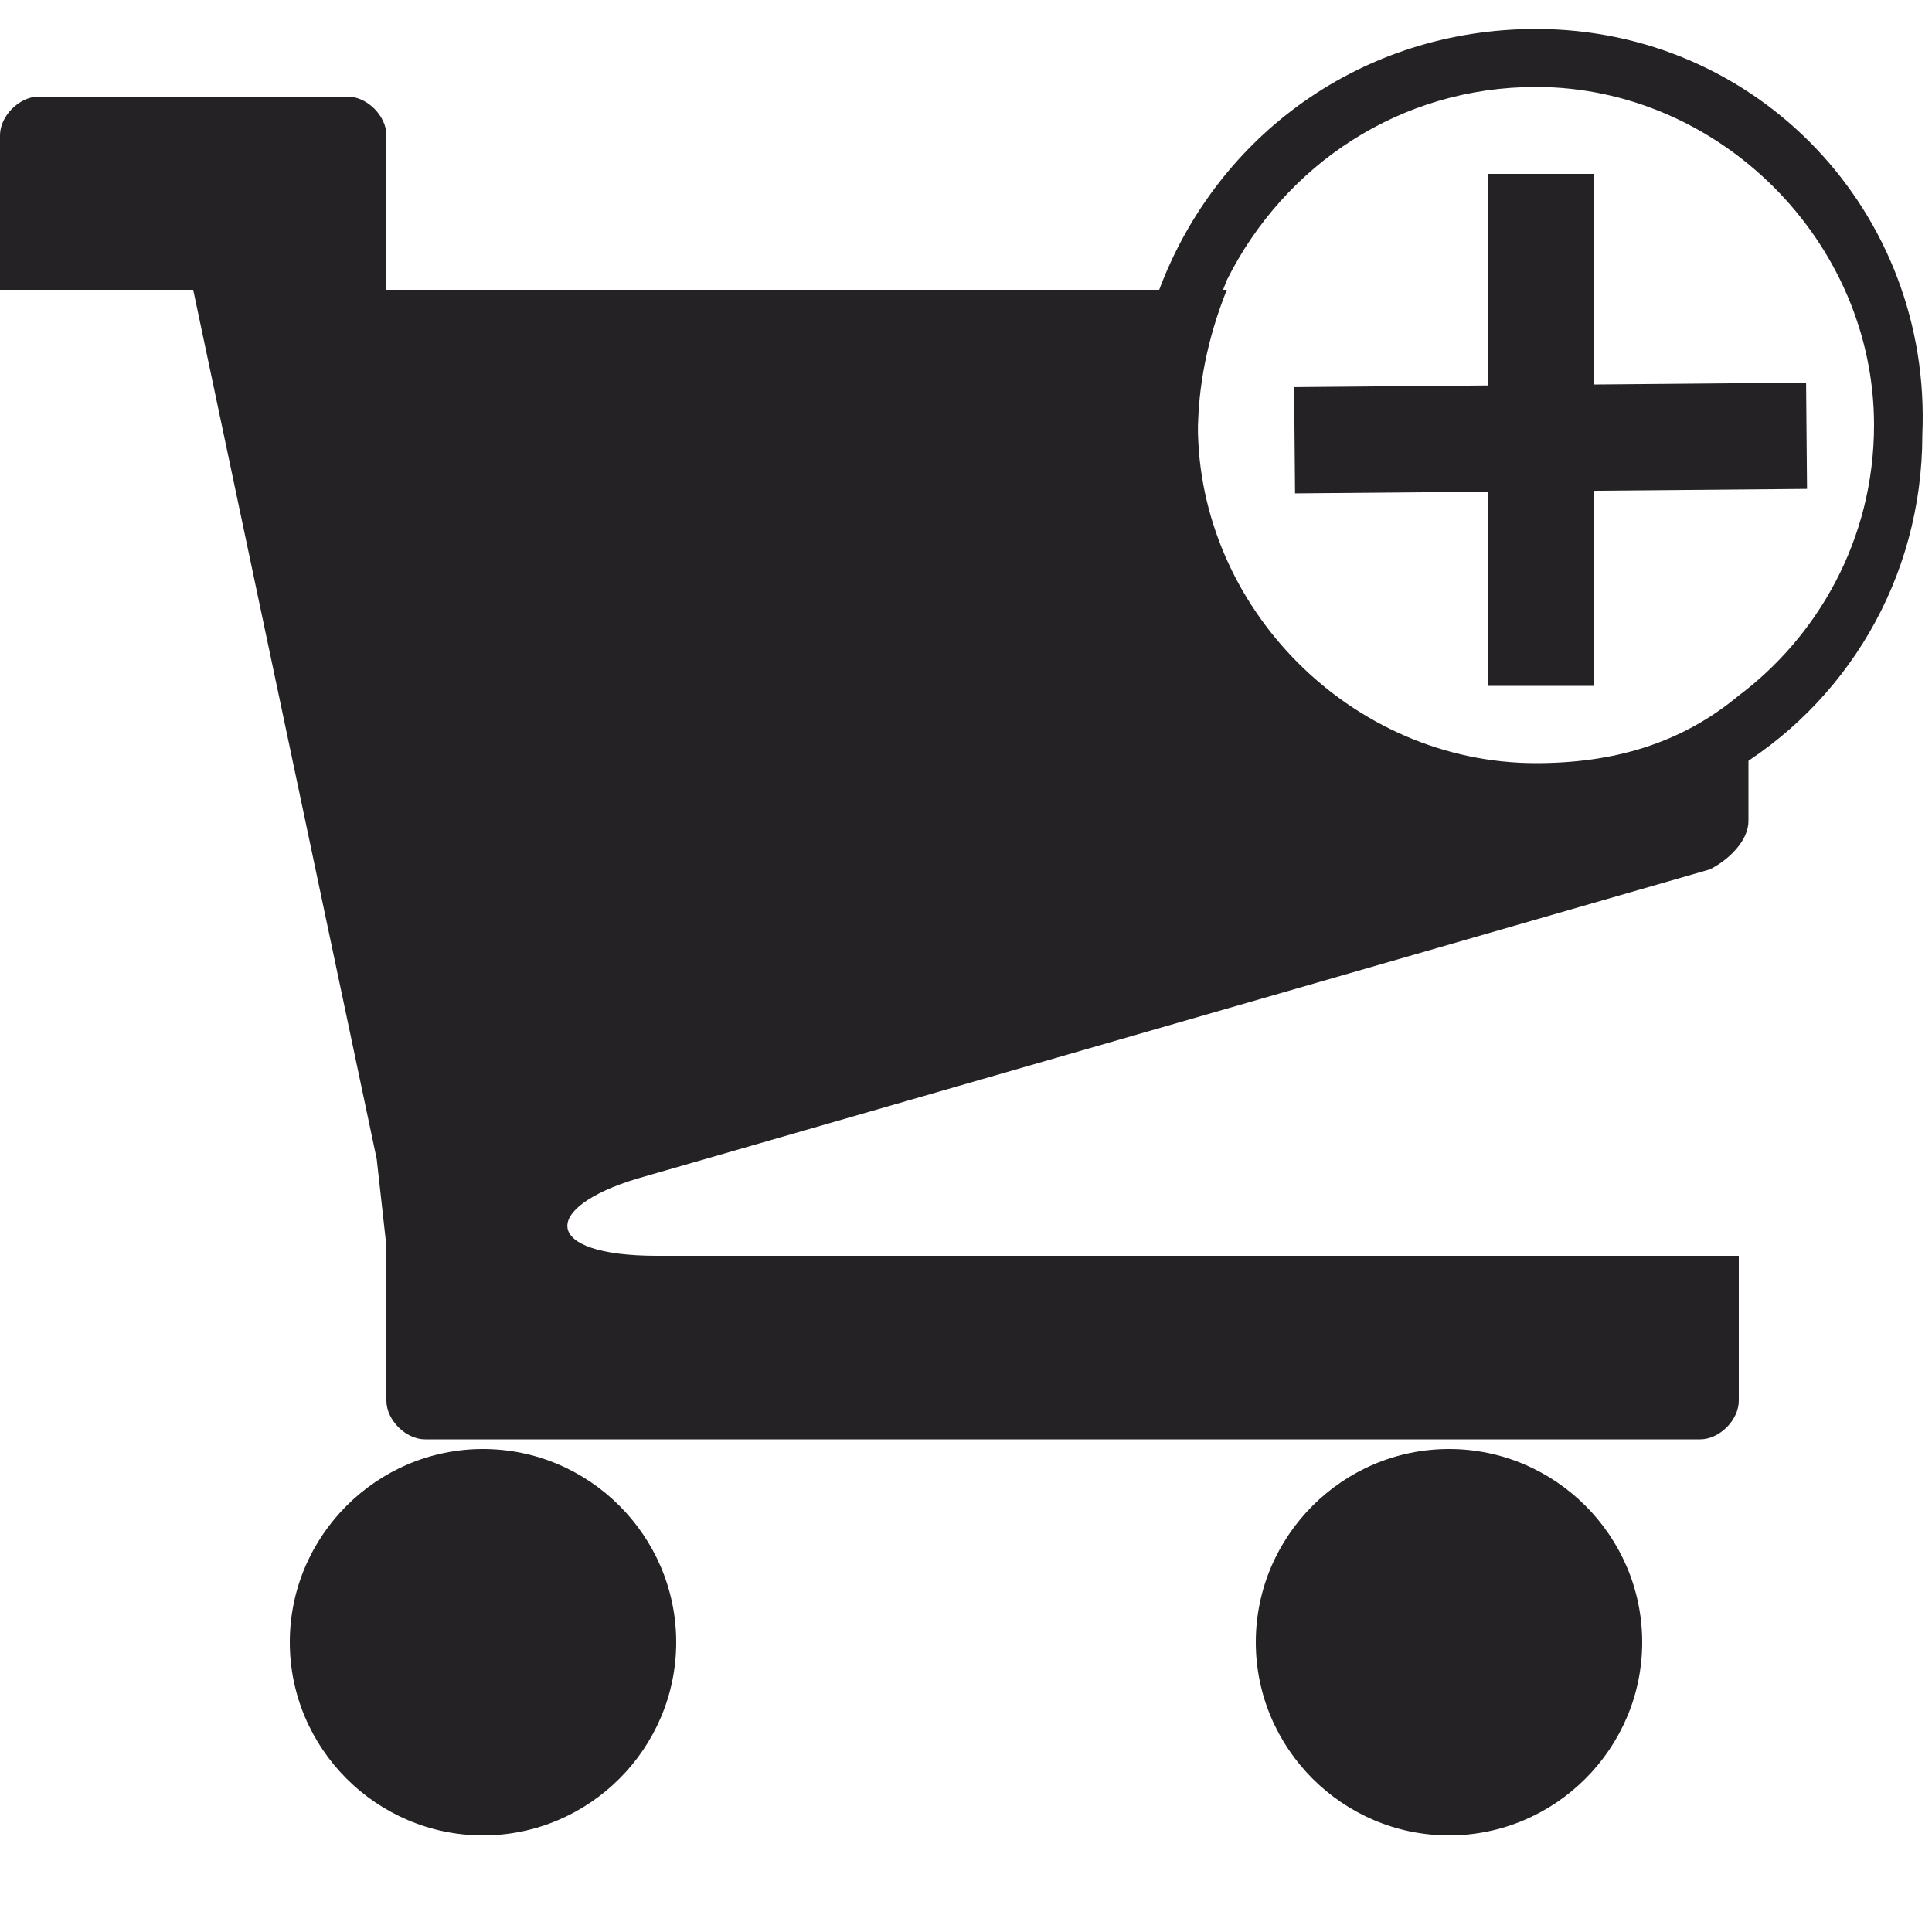 <?xml version="1.0" encoding="utf-8"?>
<!-- Generator: Adobe Illustrator 19.1.0, SVG Export Plug-In . SVG Version: 6.00 Build 0)  -->
<svg version="1.1" xmlns="http://www.w3.org/2000/svg" xmlns:xlink="http://www.w3.org/1999/xlink" x="0px" y="0px"
	 viewBox="-295 387 20 20" style="enable-background:new -295 387 20 20; fill:#242224" xml:space="preserve">
<g id="Shopping_cart">
	<path d="M-280,402c-1.1,0-2,0.9-2,2c0,1.1,0.9,2,2,2c1.1,0,2-0.9,2-2C-278,402.9-278.9,402-280,402z M-290,402c-1.1,0-2,0.9-2,2
		c0,1.1,0.9,2,2,2c1.1,0,2-0.9,2-2C-288,402.9-288.9,402-290,402z M-279.1,395c-1.9,0-3.5-1.6-3.5-3.5c0-0.5,0.1-1,0.3-1.5h-8.7
		v-1.6c0-0.2-0.2-0.4-0.4-0.4h-3.2c-0.2,0-0.4,0.2-0.4,0.4v1.6h2l1.9,9l0.1,0.9v1.6c0,0.2,0.2,0.4,0.4,0.4h13.2
		c0.2,0,0.4-0.2,0.4-0.4V400h-11.2c-1.2,0-1.2-0.5-0.2-0.8l11.1-3.2c0.2-0.1,0.4-0.3,0.4-0.5v-1.2C-277.6,394.7-278.3,395-279.1,395
		z"/>
</g>
<g id="Layer_2">
	<path d="M-279.1,387.3c-1.8,0-3.3,1.1-3.9,2.7c-0.2,0.5-0.3,1-0.3,1.5c0,2.3,1.8,4.1,4.1,4.1c0.8,0,1.5-0.2,2.1-0.6
		c1.2-0.7,2-2,2-3.5C-275,389.2-276.8,387.3-279.1,387.3z M-277,394.2c-0.6,0.5-1.3,0.7-2.1,0.7c-1.9,0-3.5-1.6-3.5-3.5
		c0-0.5,0.1-1,0.3-1.5c0.6-1.2,1.8-2,3.2-2c1.9,0,3.5,1.6,3.5,3.5C-275.6,392.6-276.2,393.6-277,394.2z"/>
</g>
<g id="Layer_3">
	<rect x="-279.6" y="388.8" width="1.1" height="5.3"/>
	<rect x="-281.7" y="390.9" transform="matrix(-1 8.778972e-03 -8.778972e-03 -1 -554.562 785.434)" width="5.3" height="1.1"/>
	<rect x="-279.3" y="391.5" width="0" height="0"/>
</g>
</svg>
